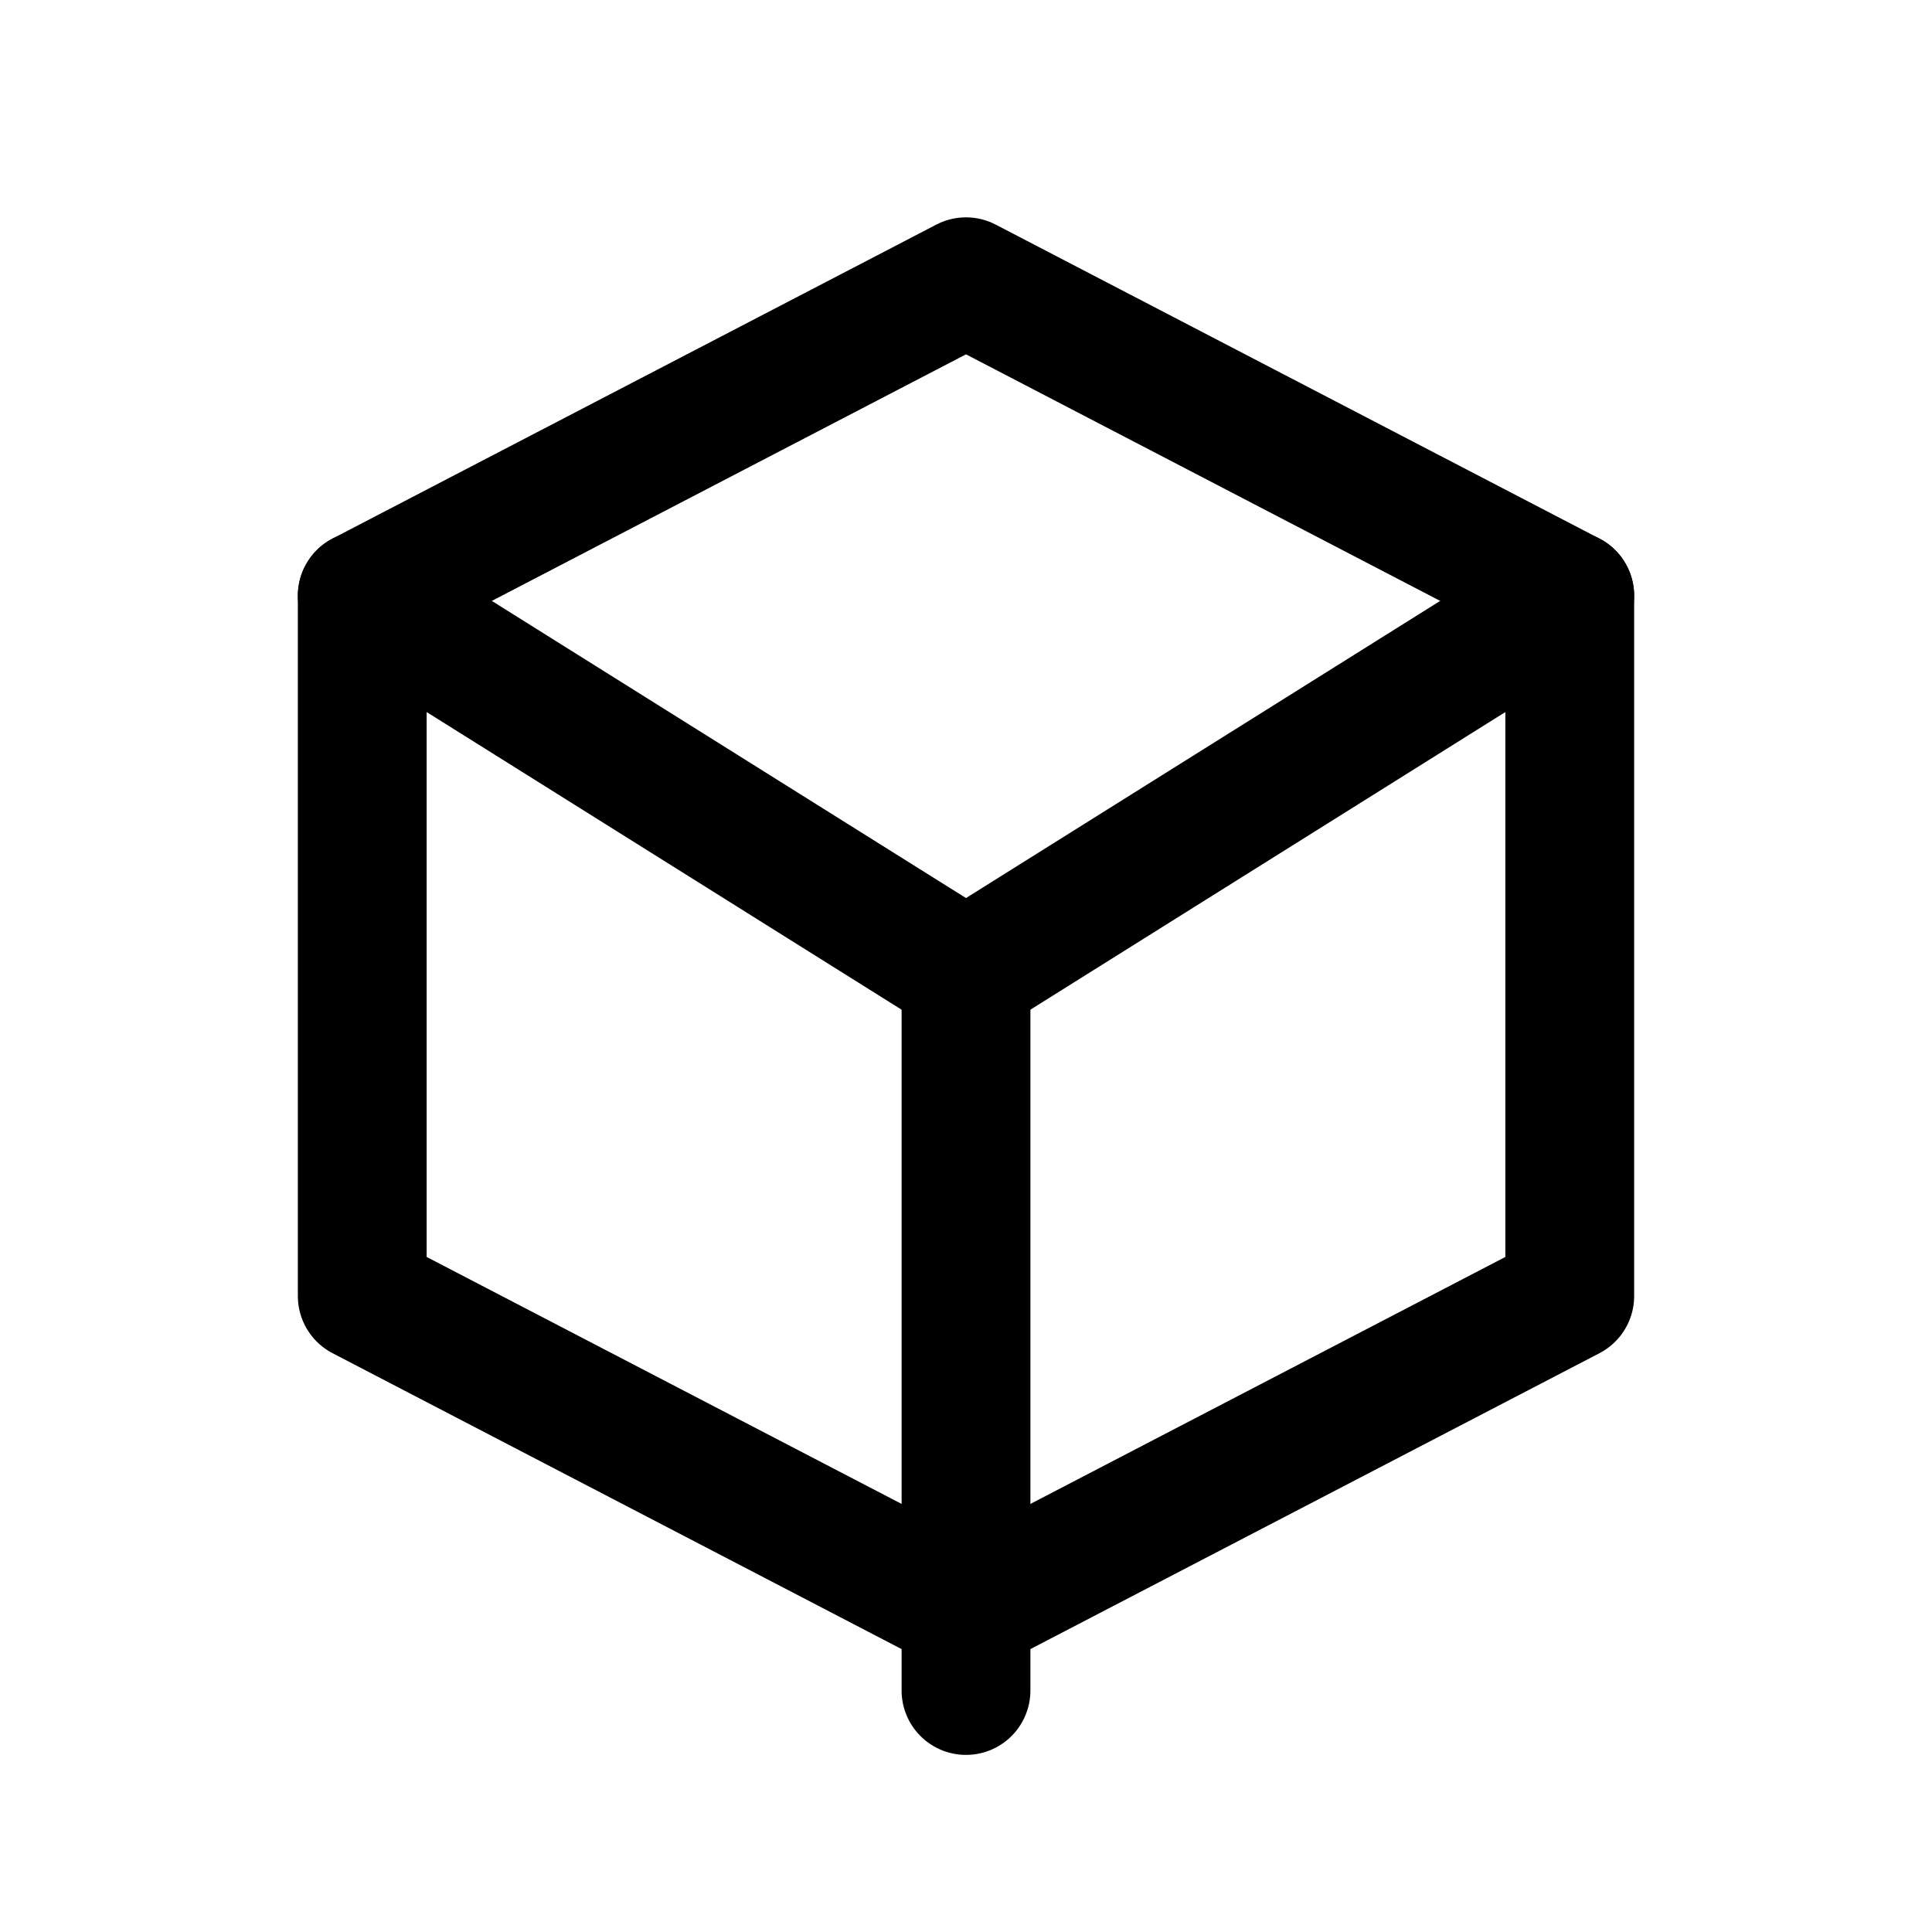 <svg xmlns='http://www.w3.org/2000/svg' width='24' height='24' fill='none' viewBox='0 0 24 24'>
  <path d='M4.5 7.4 12 3.5l7.5 3.9v8.7l-7.5 3.9-7.5-3.9z' stroke='currentColor' stroke-width='1.6' stroke-linejoin='round'/>
  <path d='M12 12.1 4.5 7.4' stroke='currentColor' stroke-width='1.6' stroke-linecap='round'/>
  <path d='M19.5 7.4 12 12.1v8.9' stroke='currentColor' stroke-width='1.6' stroke-linecap='round'/>
</svg>
